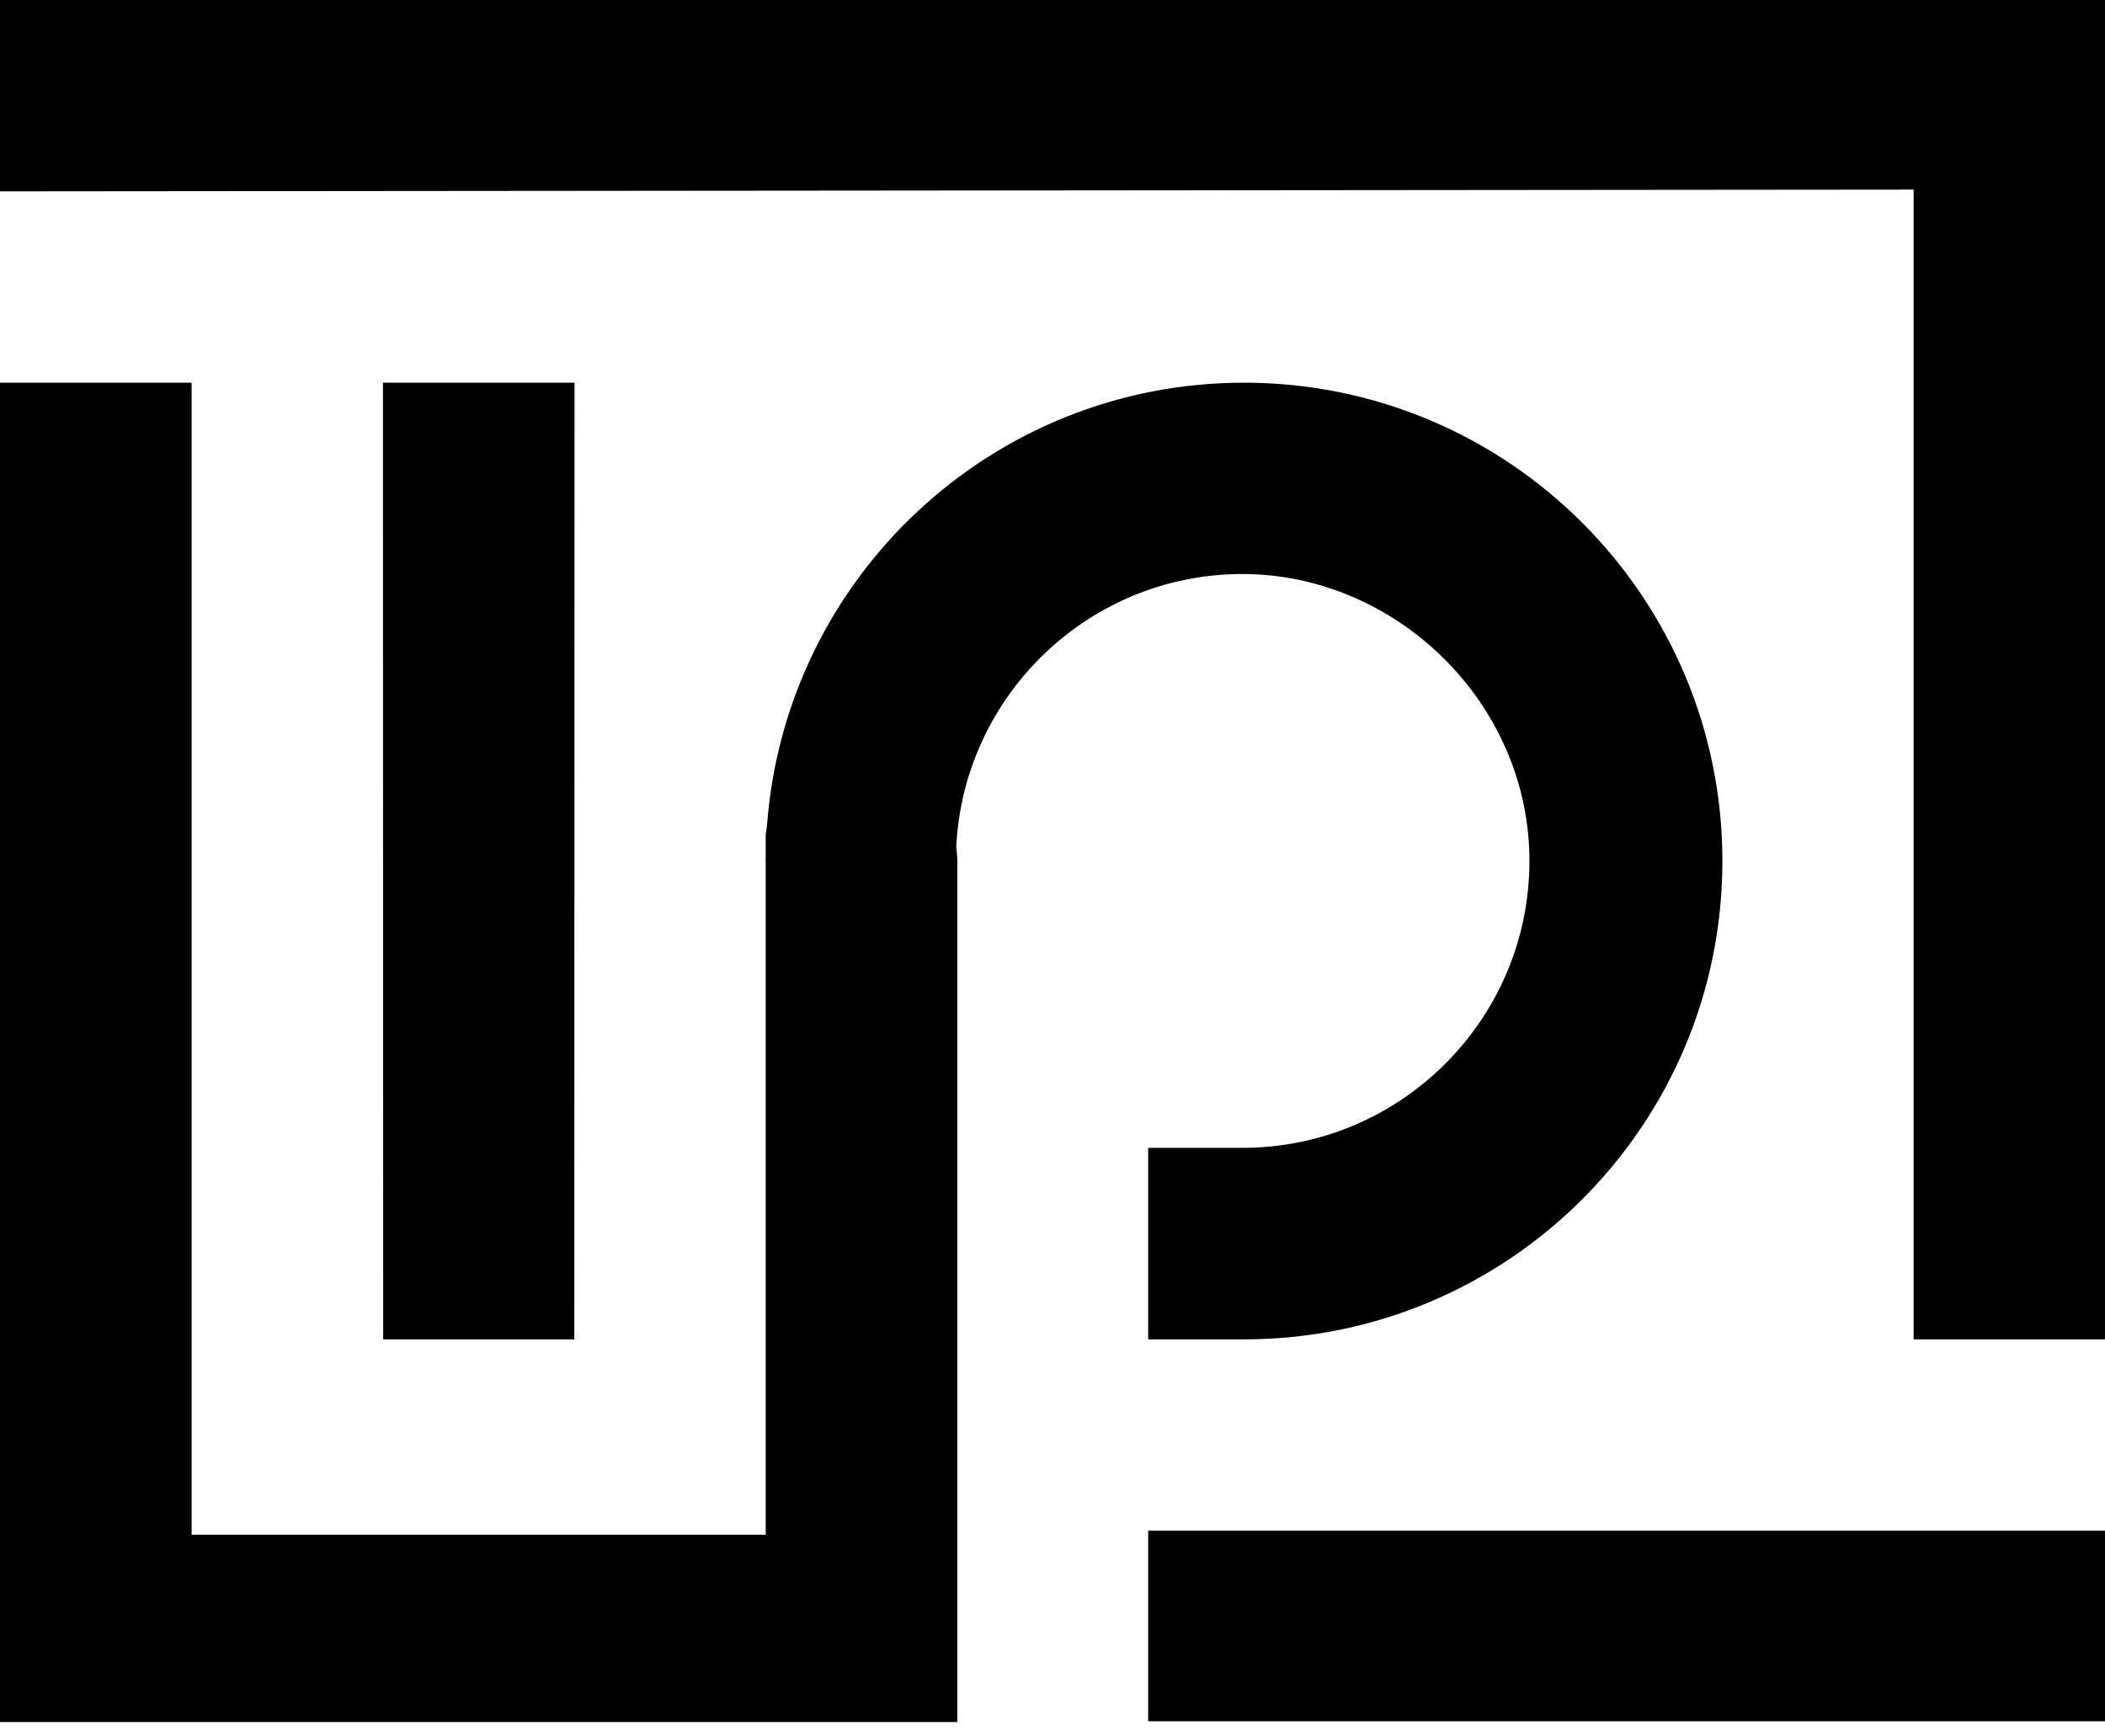 <svg width="80" height="66" viewBox="0 0 80 66" fill="none" xmlns="http://www.w3.org/2000/svg">
<path d="M14.554 14.546L14.563 50.908H21.826L21.835 14.546H14.554Z" fill="black"/>
<path d="M80 58.181H43.636V65.424H80V58.181Z" fill="black"/>
<path d="M0 0V7.273L72.727 7.207V50.908H79.999V0H0Z" fill="black"/>
<path d="M47.278 14.546C37.679 14.546 29.824 21.985 29.148 31.411C29.134 31.518 29.106 31.618 29.101 31.729V32.545C29.101 32.606 29.096 32.667 29.096 32.728C29.096 32.779 29.101 32.83 29.101 32.881V58.334H7.282V14.545H0V65.452H36.383V32.743C36.383 32.54 36.357 32.364 36.342 32.177C36.63 26.418 41.392 21.818 47.22 21.818C53.049 21.818 58.126 26.71 58.126 32.723C58.126 38.736 53.234 43.629 47.22 43.629H43.636V50.908H47.278C57.319 50.908 65.459 42.768 65.459 32.727C65.459 22.686 57.319 14.546 47.278 14.546Z" fill="black"/>
</svg>

